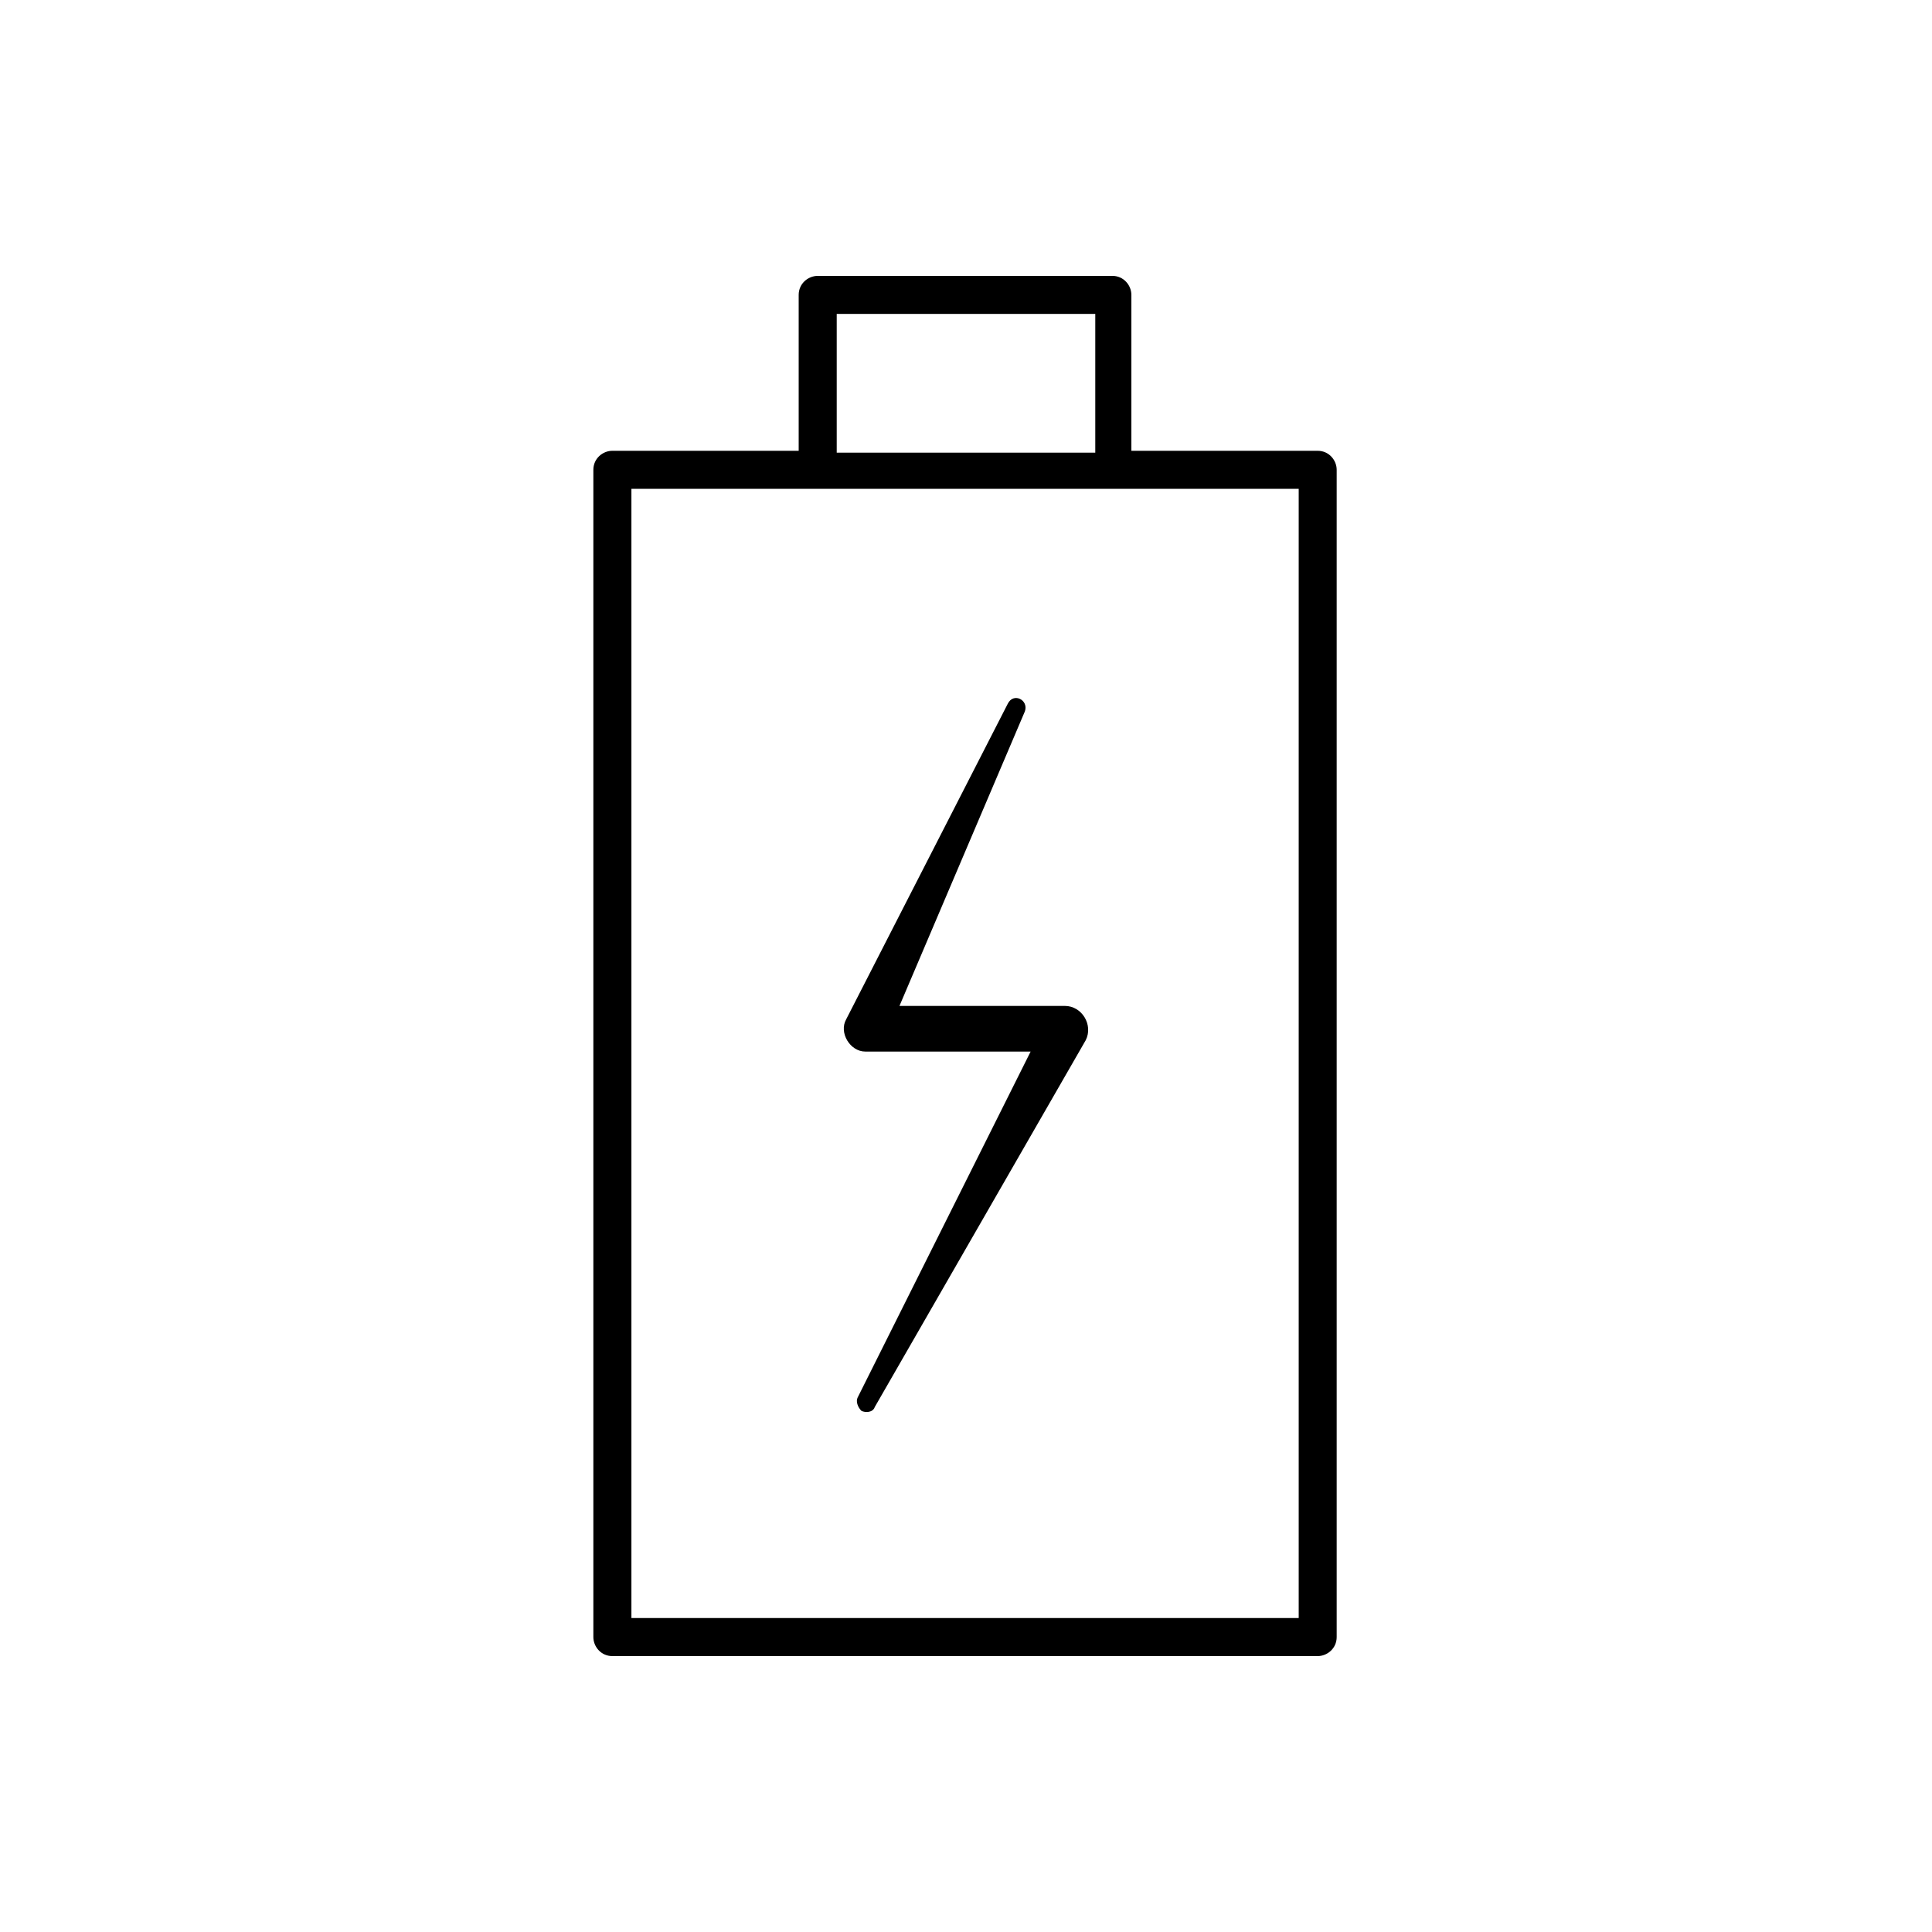 <?xml version="1.0" encoding="UTF-8"?>
<!-- Uploaded to: ICON Repo, www.svgrepo.com, Generator: ICON Repo Mixer Tools -->
<svg fill="#000000" width="800px" height="800px" version="1.1" viewBox="144 144 512 512" xmlns="http://www.w3.org/2000/svg">
 <g>
  <path d="m426.2 410.58h-43.832l33.25-78.09c1.008-3.023-3.023-5.039-4.535-2.016l-42.824 83.633c-2.016 3.527 1.008 8.566 5.039 8.566h43.832l-45.848 91.691c-0.504 1.008 0 2.519 1.008 3.527 1.008 0.504 3.023 0.504 3.527-1.008l55.922-97.234c2.019-4.031-1.004-9.07-5.539-9.07z"/>
  <path d="m493.2 263.46h-49.375v-41.312c0-2.519-2.016-5.039-5.039-5.039l-78.086 0.004c-2.519 0-5.039 2.016-5.039 5.039v41.312h-49.375c-2.519 0-5.039 2.016-5.039 5.039v309.34c0 2.519 2.016 5.039 5.039 5.039h186.91c2.519 0 5.039-2.016 5.039-5.039v-309.34c0-2.519-2.016-5.039-5.039-5.039zm-127.46-36.273h68.52v36.777h-68.52zm122.43 345.61h-176.84v-299.26h176.84z"/>
 </g>
</svg>